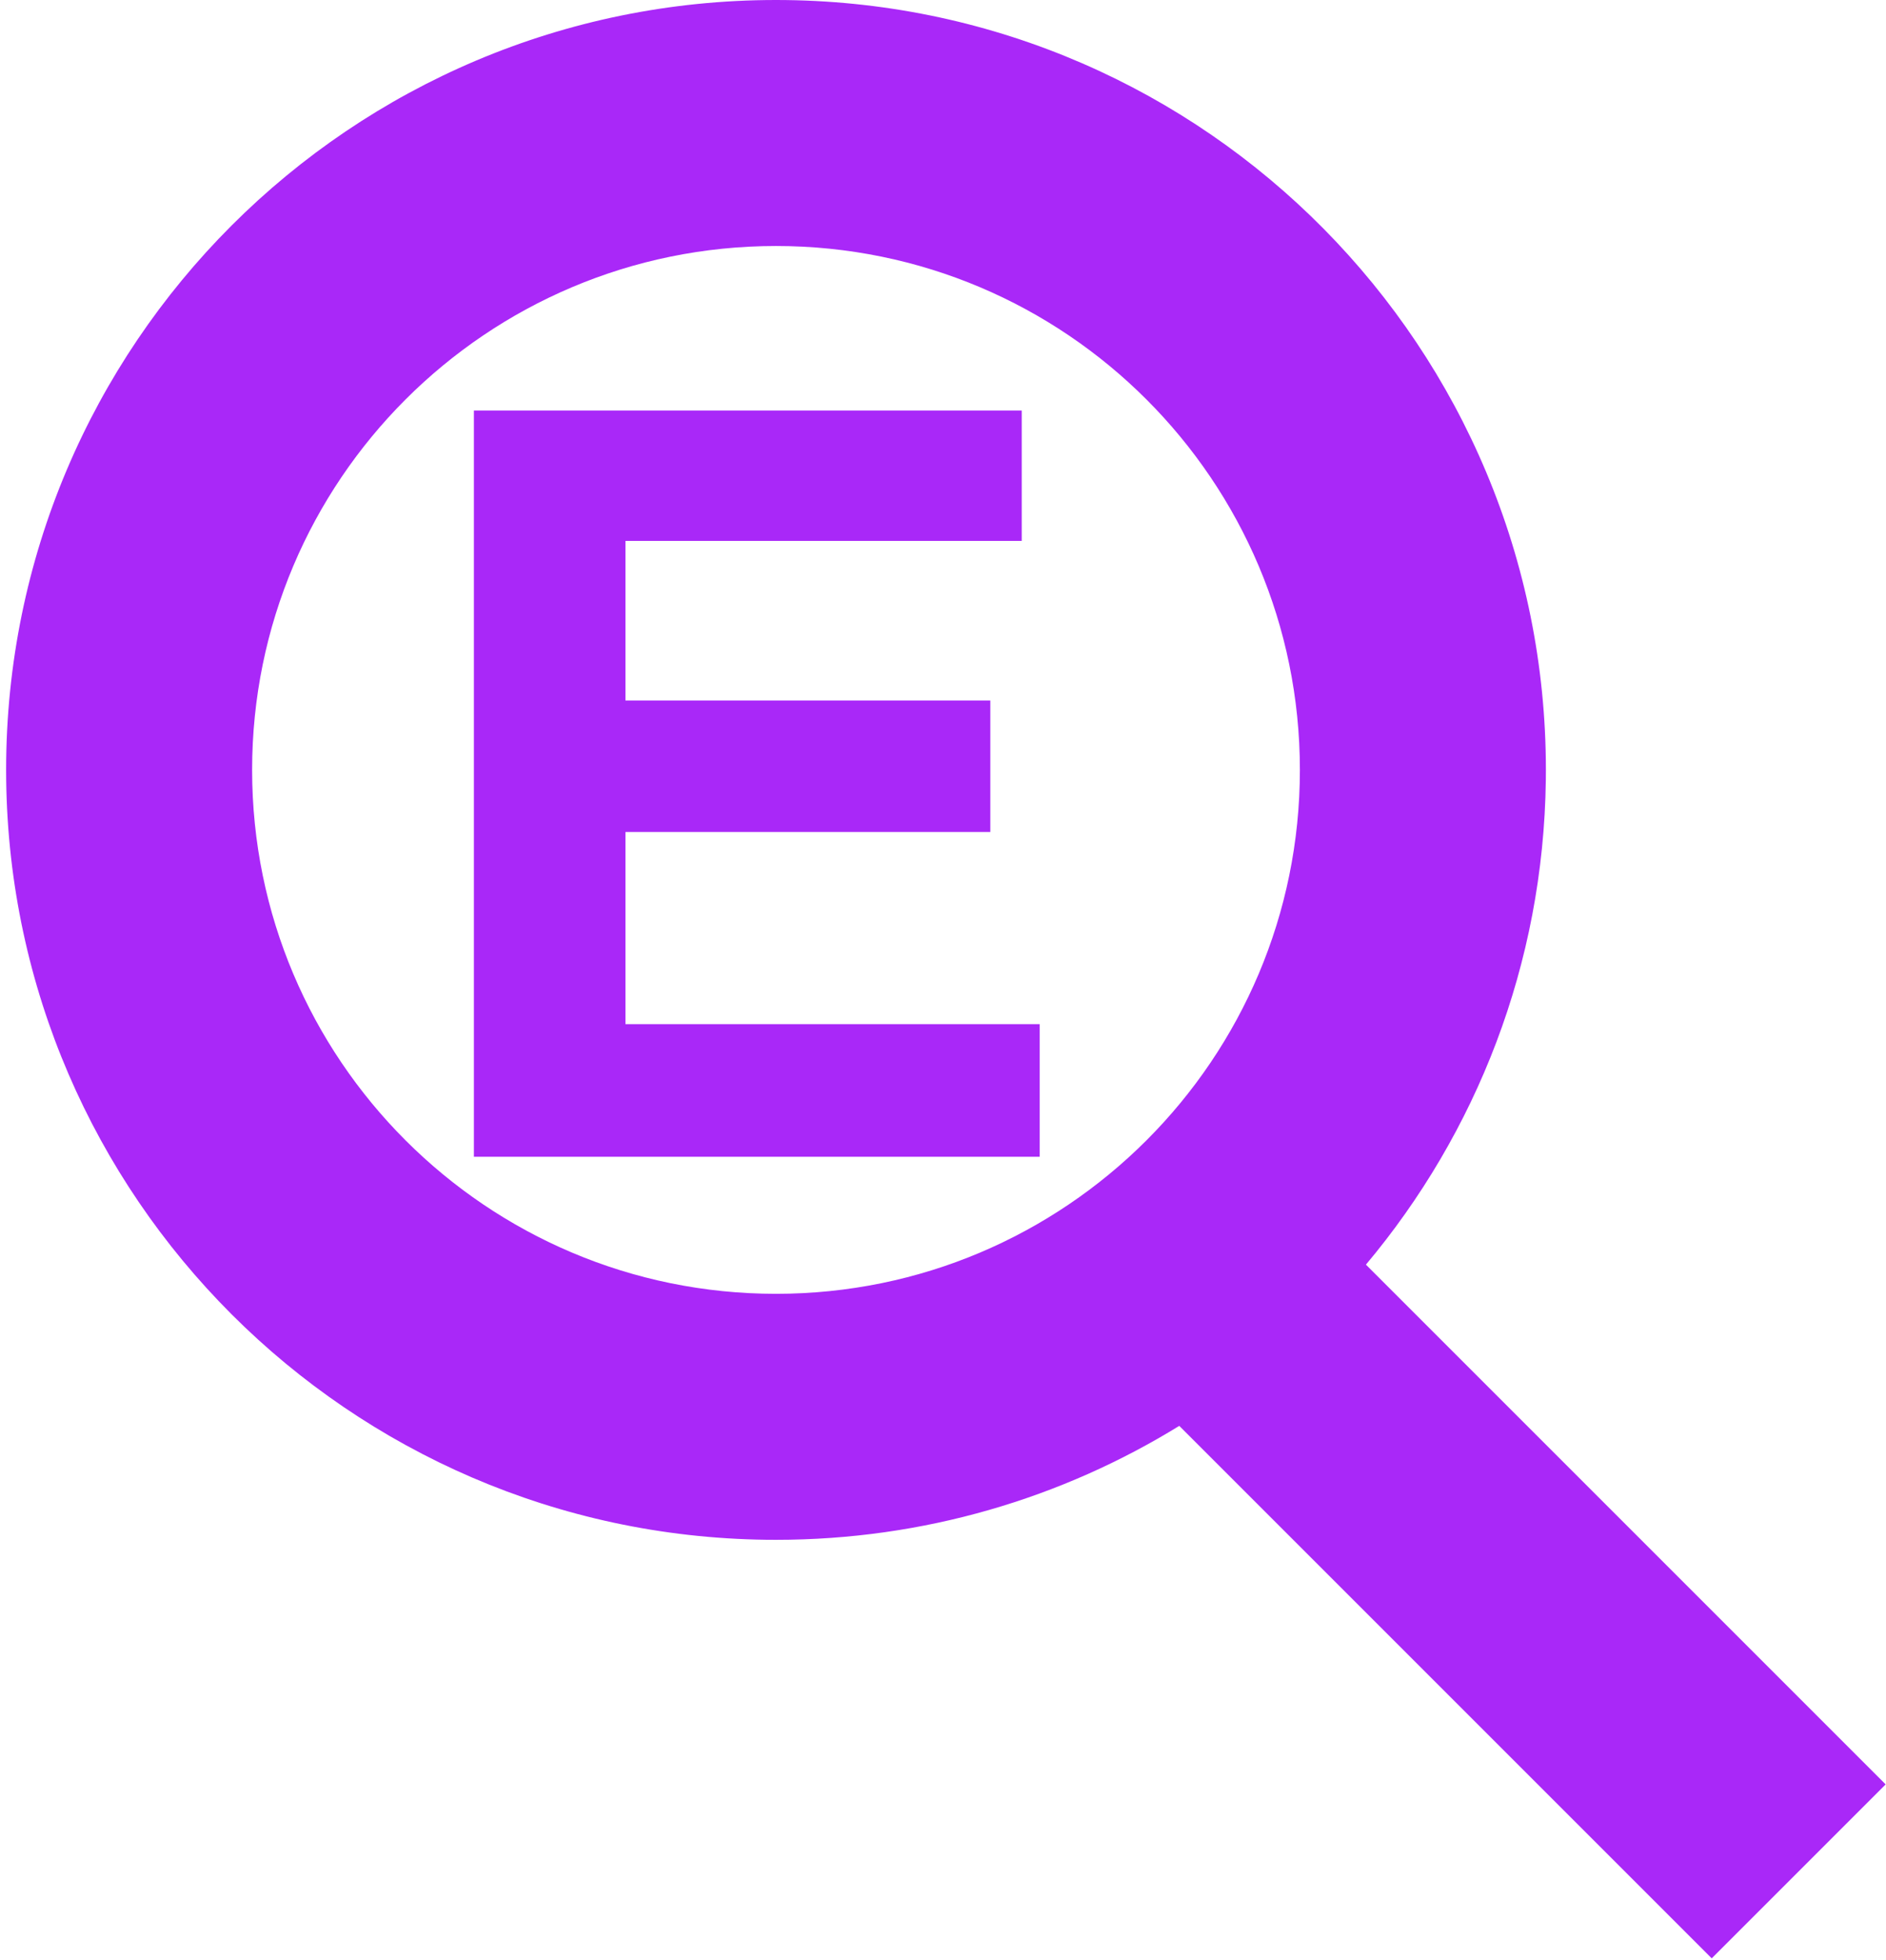 <?xml version="1.0" encoding="UTF-8"?> <svg xmlns="http://www.w3.org/2000/svg" width="230" height="239" viewBox="0 0 230 239" fill="none"><path d="M126.793 141.064H57.794V50.064H124.603V65.962H76.276V85.423H120.77V101.457H76.276V124.893H126.793V141.064Z" fill="#A928F8"></path><path d="M95.849 0.008C147.143 0.658 188.523 42.441 188.523 93.889L188.516 95.103C188.231 117.6 180.032 138.19 166.576 154.219L229.959 217.602L208.746 238.814L143.812 173.881C129.51 182.692 112.667 187.777 94.635 187.777L93.421 187.77C42.531 187.125 1.399 145.992 0.754 95.103L0.746 93.889C0.746 42.035 42.782 5.94406e-05 94.635 0L95.849 0.008ZM94.635 30C59.35 30 30.746 58.604 30.746 93.889C30.746 129.173 59.35 157.777 94.635 157.777C129.92 157.777 158.523 129.173 158.523 93.889C158.523 58.604 129.92 30 94.635 30Z" fill="#A928F8"></path></svg> 